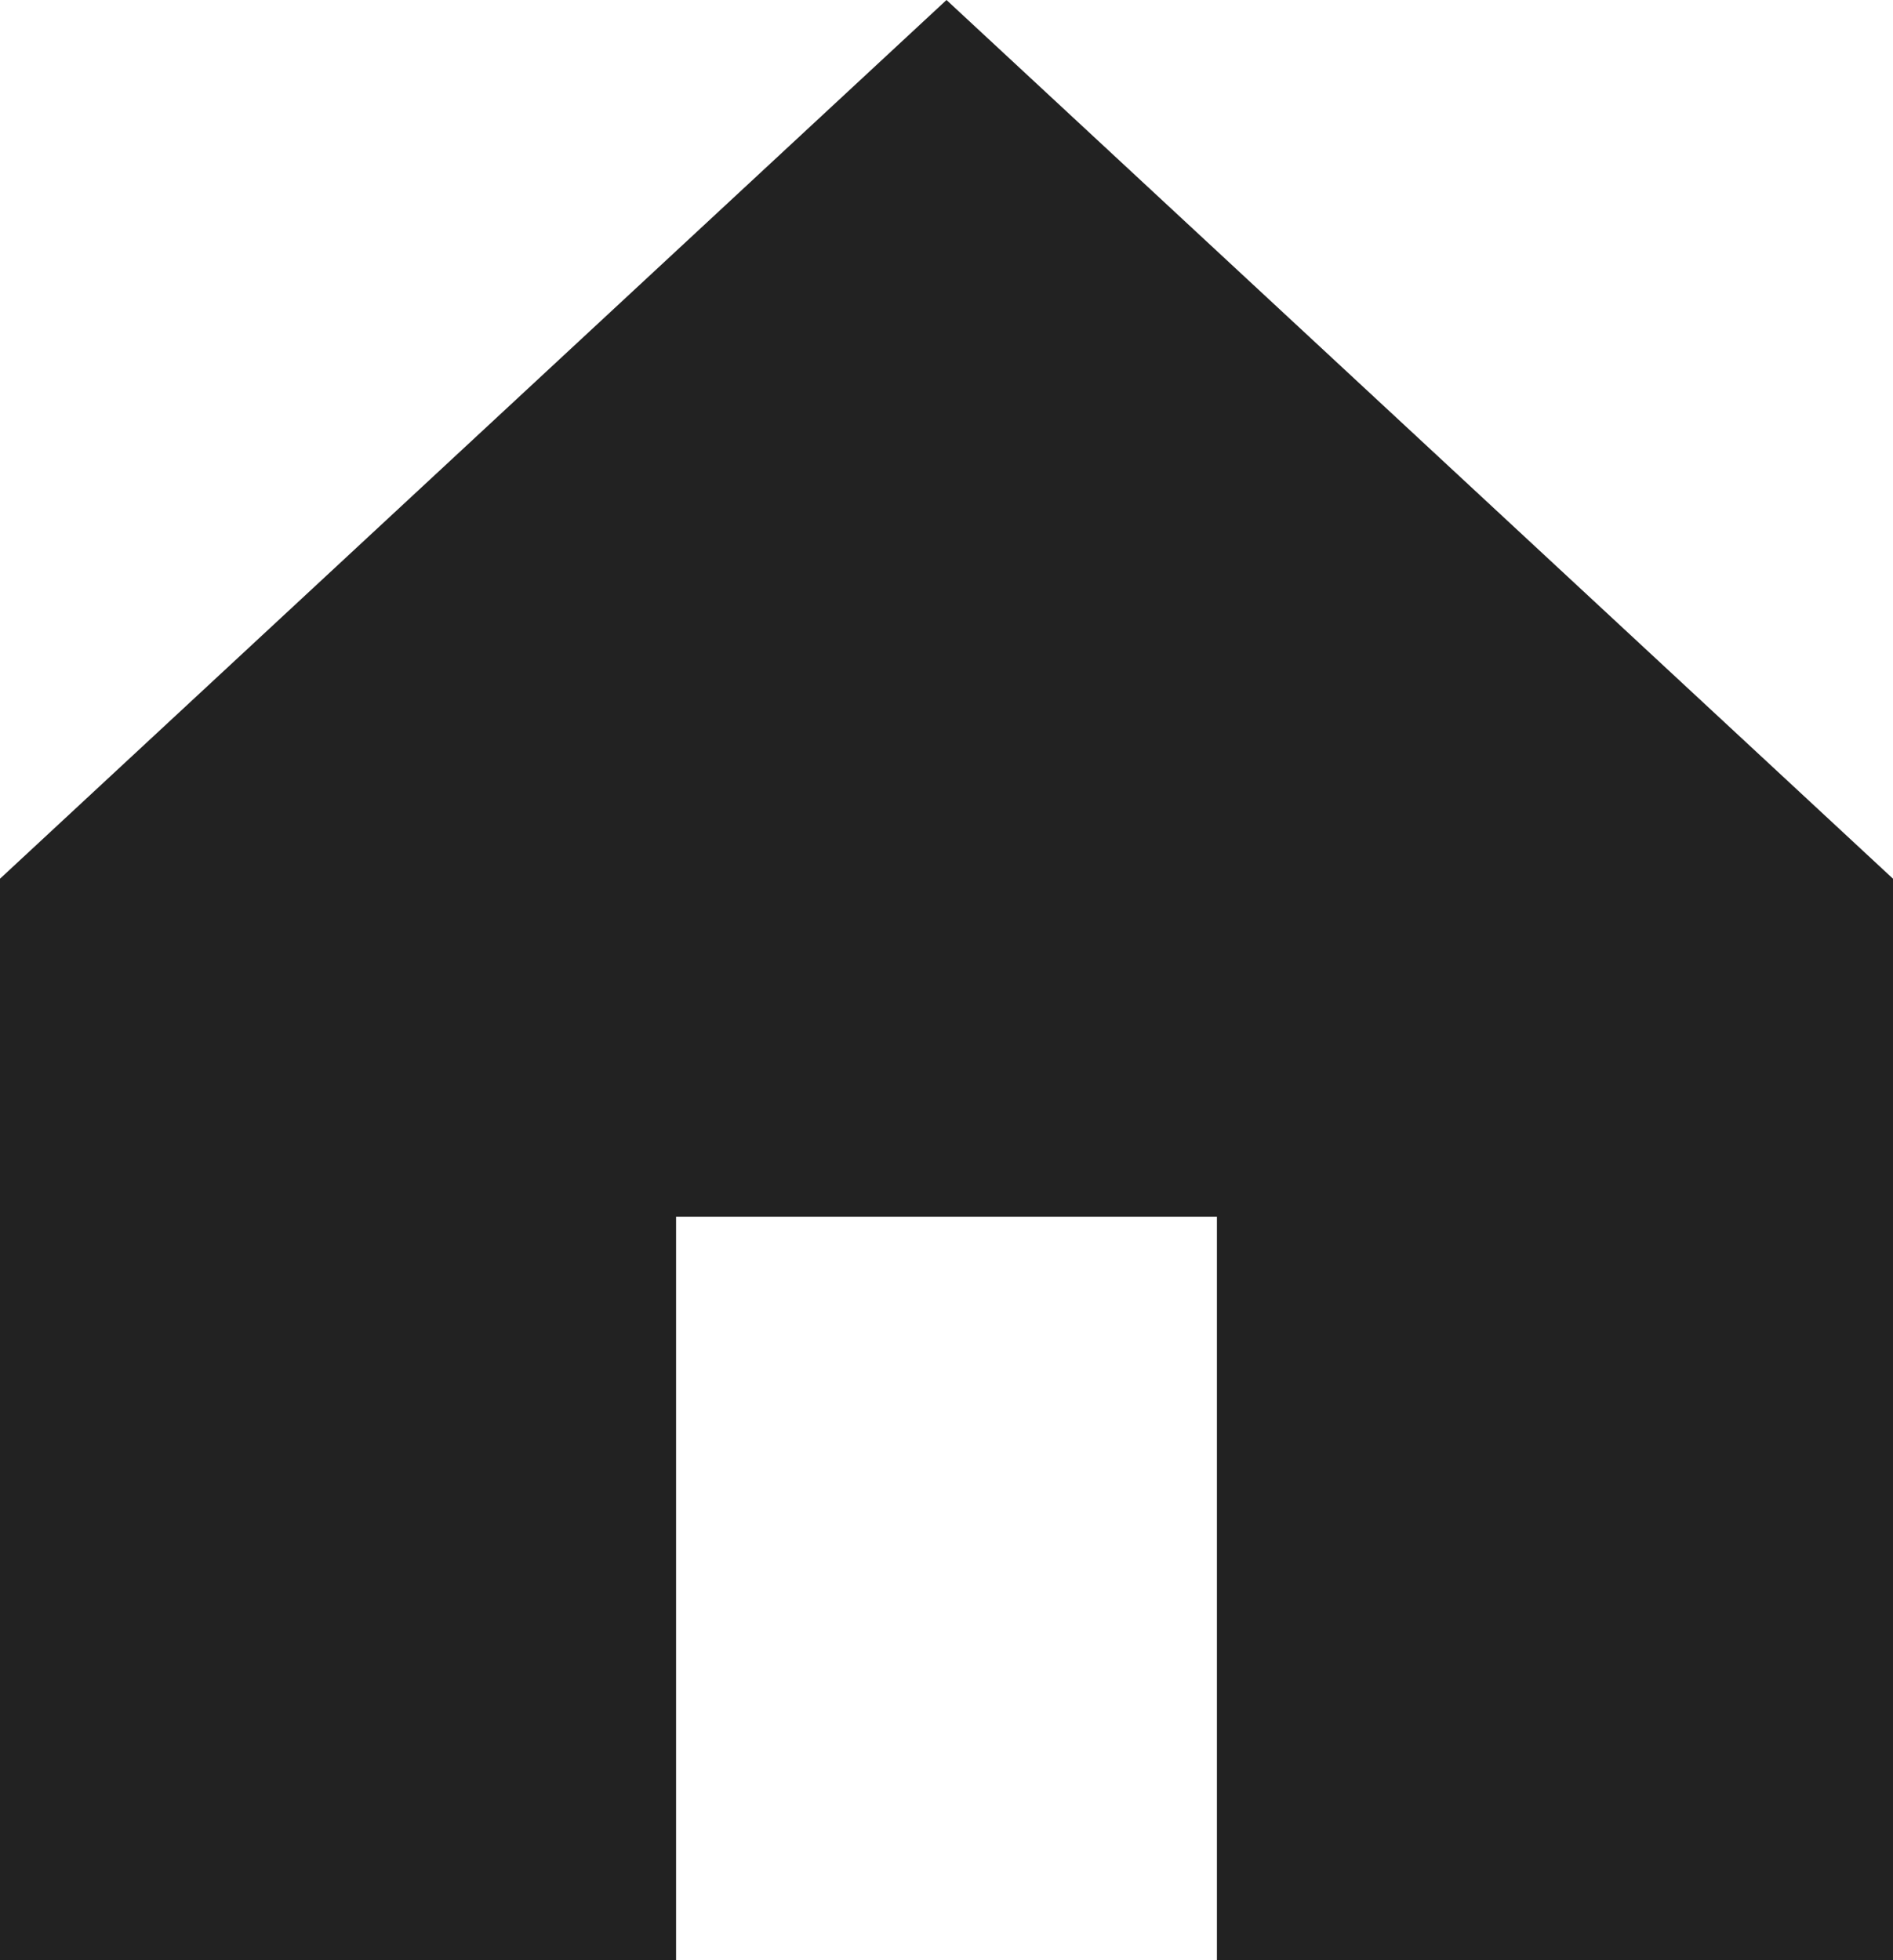 <?xml version="1.0" encoding="utf-8"?>
<!-- Generator: Adobe Illustrator 21.1.0, SVG Export Plug-In . SVG Version: 6.00 Build 0)  -->
<svg version="1.1" id="レイヤー_1" xmlns="http://www.w3.org/2000/svg" xmlns:xlink="http://www.w3.org/1999/xlink" x="0px"
	 y="0px" viewBox="0 0 28 29" style="enable-background:new 0 0 28 29;" xml:space="preserve">
<style type="text/css">
	.st0{fill:#222222;}
</style>
<path class="st0" d="M10,29V18h8v11h10V13L14,0L0,13v16H10z"/>
</svg>
